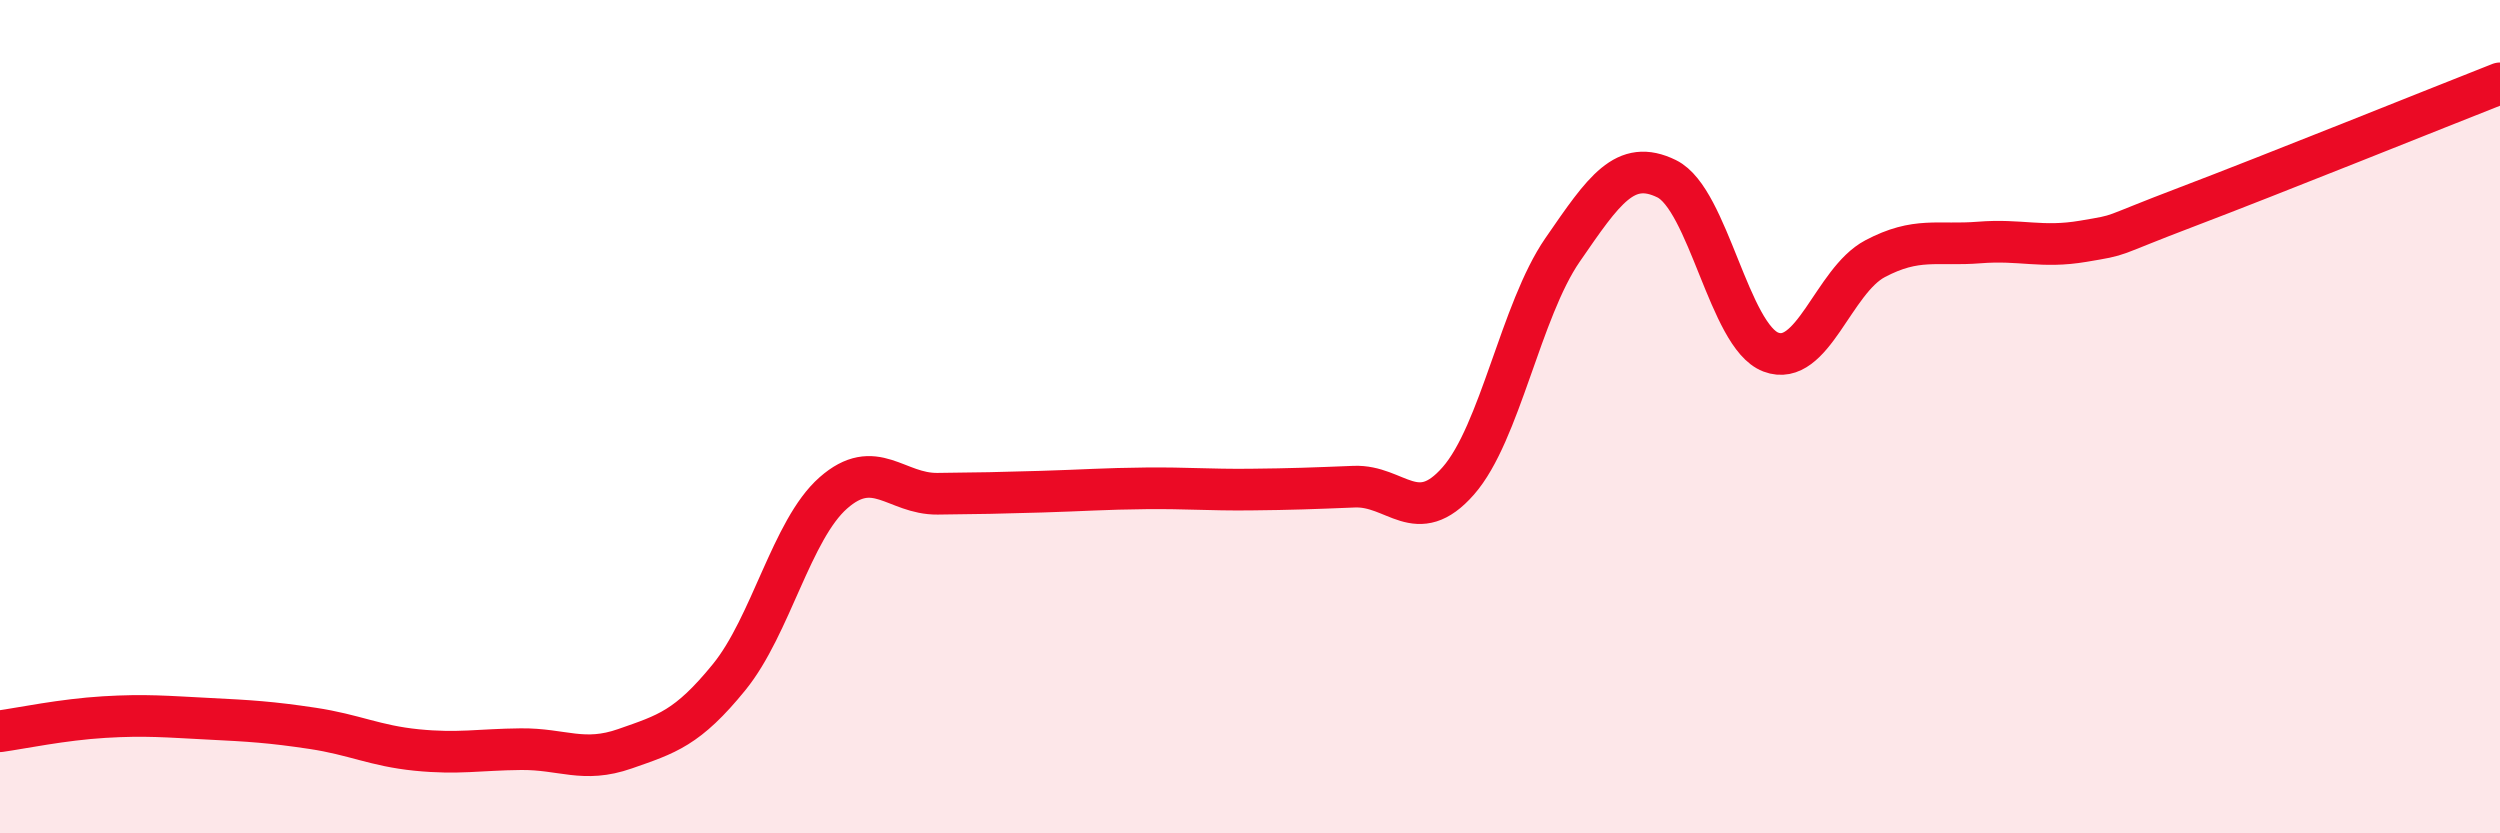 
    <svg width="60" height="20" viewBox="0 0 60 20" xmlns="http://www.w3.org/2000/svg">
      <path
        d="M 0,17.55 C 0.5,17.48 1.5,17.27 2.5,17.21 C 3.5,17.15 4,17.2 5,17.25 C 6,17.3 6.5,17.33 7.5,17.48 C 8.5,17.63 9,17.9 10,18 C 11,18.1 11.5,17.99 12.5,17.98 C 13.5,17.97 14,18.32 15,17.97 C 16,17.62 16.5,17.48 17.5,16.25 C 18.5,15.02 19,12.71 20,11.83 C 21,10.95 21.5,11.86 22.5,11.85 C 23.5,11.84 24,11.83 25,11.8 C 26,11.77 26.5,11.73 27.5,11.72 C 28.5,11.71 29,11.76 30,11.75 C 31,11.74 31.5,11.72 32.5,11.68 C 33.5,11.64 34,12.68 35,11.54 C 36,10.4 36.5,7.45 37.5,6 C 38.5,4.55 39,3.8 40,4.29 C 41,4.78 41.5,8.07 42.5,8.45 C 43.5,8.83 44,6.74 45,6.21 C 46,5.68 46.5,5.9 47.5,5.82 C 48.5,5.74 49,5.96 50,5.79 C 51,5.62 50.5,5.72 52.5,4.96 C 54.5,4.2 58.5,2.59 60,2L60 20L0 20Z"
        fill="#EB0A25"
        opacity="0.1"
        stroke-linecap="round"
        stroke-linejoin="round"
      />
      <path
        d="M 0,17.55 C 0.5,17.48 1.5,17.27 2.5,17.21 C 3.5,17.15 4,17.2 5,17.25 C 6,17.3 6.5,17.33 7.5,17.48 C 8.5,17.63 9,17.9 10,18 C 11,18.1 11.5,17.99 12.5,17.98 C 13.5,17.97 14,18.32 15,17.97 C 16,17.62 16.5,17.48 17.5,16.25 C 18.5,15.02 19,12.71 20,11.83 C 21,10.95 21.5,11.86 22.5,11.85 C 23.5,11.84 24,11.83 25,11.8 C 26,11.77 26.5,11.73 27.5,11.72 C 28.5,11.71 29,11.76 30,11.75 C 31,11.74 31.5,11.72 32.5,11.68 C 33.5,11.64 34,12.68 35,11.54 C 36,10.4 36.5,7.45 37.5,6 C 38.5,4.55 39,3.8 40,4.29 C 41,4.78 41.5,8.07 42.5,8.45 C 43.5,8.83 44,6.74 45,6.21 C 46,5.68 46.5,5.9 47.5,5.82 C 48.5,5.74 49,5.96 50,5.79 C 51,5.62 50.5,5.72 52.5,4.96 C 54.5,4.2 58.5,2.59 60,2"
        stroke="#EB0A25"
        stroke-width="1"
        fill="none"
        stroke-linecap="round"
        stroke-linejoin="round"
      />
    </svg>
  